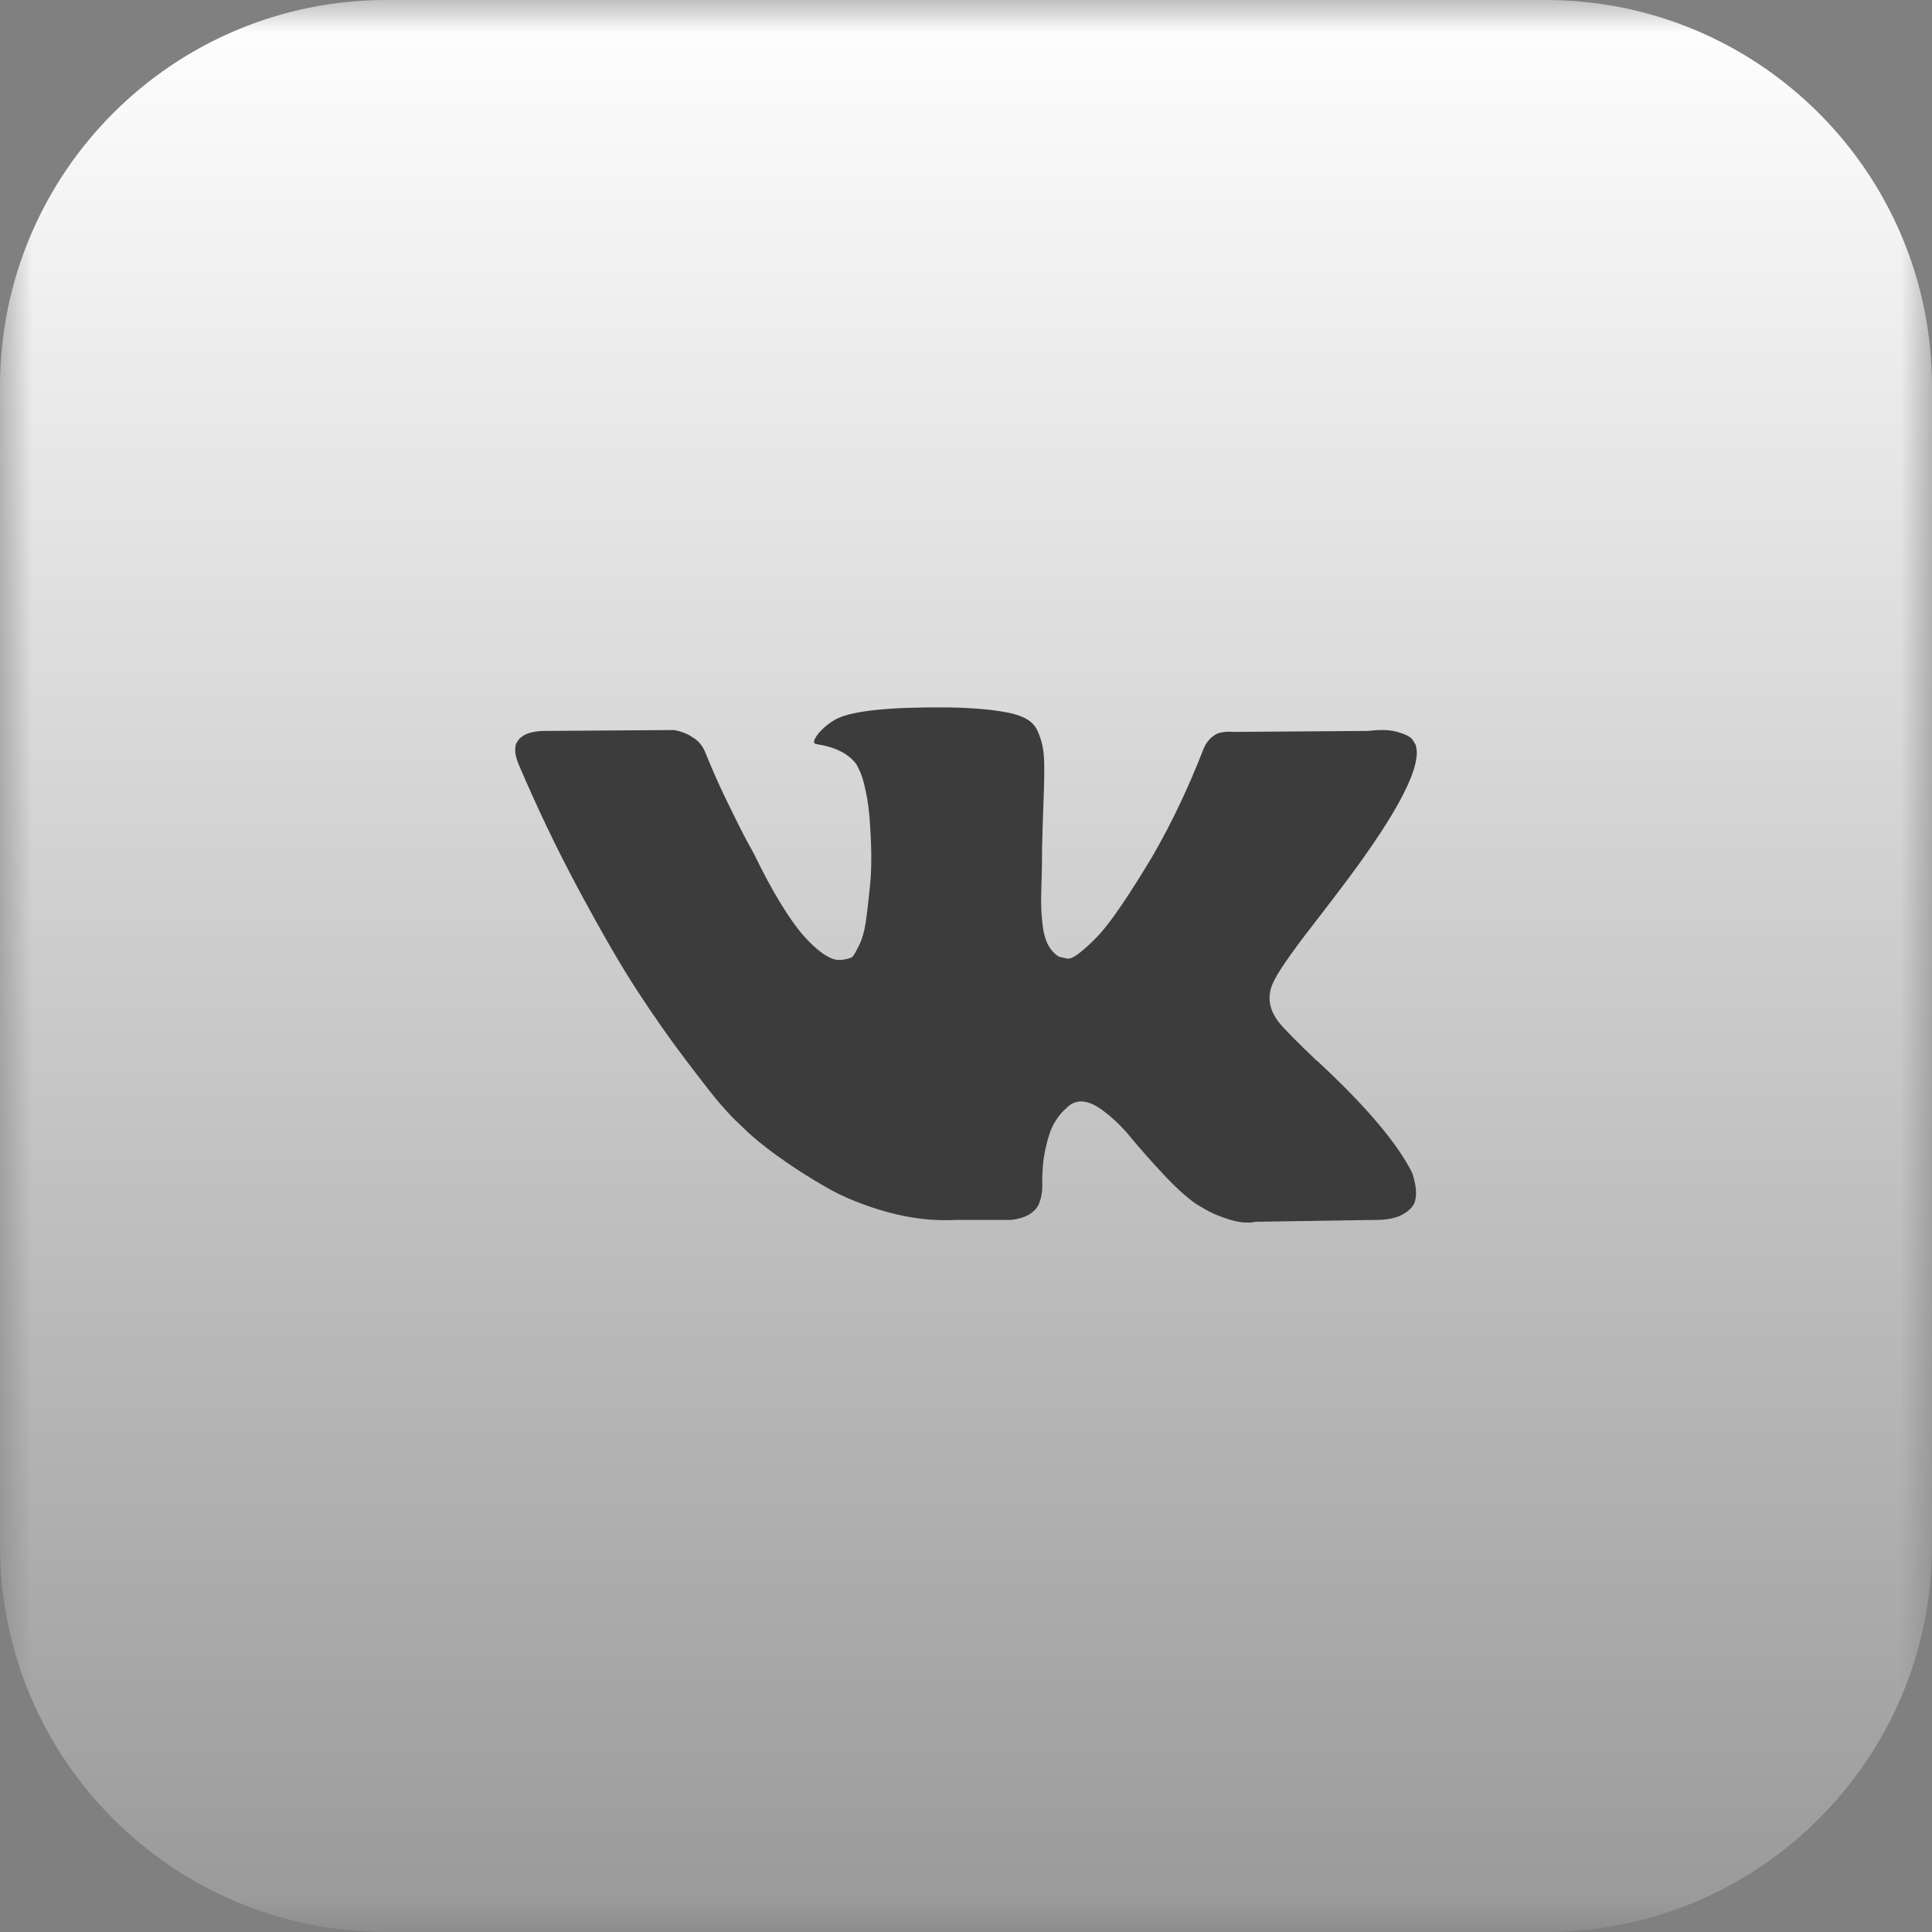 <?xml version="1.0" encoding="UTF-8"?> <svg xmlns="http://www.w3.org/2000/svg" width="30" height="30" viewBox="0 0 30 30" fill="none"><rect x="0" y="0" width="30" height="30" fill="#808080" stroke="none"/><g clip-path="url(#clip0_3958_16412)"><mask id="mask0_3958_16412" style="mask-type:luminance" maskUnits="userSpaceOnUse" x="0" y="0" width="30" height="30"><path d="M30 0H0V30H30V0Z" fill="white"></path></mask><g mask="url(#mask0_3958_16412)"><path d="M24 0H6C2.686 0 0 2.686 0 6V24C0 27.314 2.686 30 6 30H24C27.314 30 30 27.314 30 24V6C30 2.686 27.314 0 24 0Z" fill="url(#paint0_linear_3958_16412)"></path><path d="M21.926 18.209C21.909 18.173 21.893 18.142 21.878 18.118C21.635 17.68 21.171 17.142 20.486 16.504L20.471 16.49L20.464 16.482L20.457 16.475H20.45C20.139 16.178 19.942 15.979 19.859 15.876C19.709 15.682 19.675 15.485 19.757 15.285C19.816 15.134 20.034 14.816 20.413 14.329C20.613 14.071 20.77 13.864 20.887 13.708C21.728 12.589 22.092 11.873 21.98 11.562L21.936 11.489C21.907 11.445 21.832 11.405 21.71 11.368C21.589 11.332 21.433 11.326 21.244 11.35L19.145 11.365C19.096 11.36 19.048 11.361 18.999 11.368C18.951 11.376 18.919 11.383 18.904 11.39C18.89 11.398 18.878 11.404 18.868 11.409L18.839 11.431C18.814 11.445 18.788 11.471 18.759 11.507C18.729 11.544 18.705 11.586 18.686 11.635C18.457 12.224 18.197 12.772 17.906 13.278C17.726 13.58 17.561 13.841 17.41 14.063C17.26 14.284 17.133 14.447 17.031 14.552C16.929 14.656 16.837 14.741 16.754 14.804C16.672 14.867 16.608 14.894 16.565 14.884C16.521 14.874 16.48 14.865 16.441 14.855C16.373 14.811 16.318 14.751 16.277 14.676C16.236 14.6 16.208 14.505 16.193 14.391C16.179 14.277 16.17 14.178 16.168 14.095C16.165 14.013 16.166 13.896 16.171 13.745C16.176 13.594 16.179 13.492 16.179 13.438C16.179 13.254 16.182 13.053 16.19 12.836C16.197 12.619 16.203 12.448 16.208 12.321C16.213 12.195 16.215 12.061 16.215 11.92C16.215 11.779 16.206 11.668 16.189 11.588C16.172 11.507 16.147 11.43 16.113 11.354C16.079 11.279 16.029 11.22 15.963 11.179C15.898 11.137 15.816 11.105 15.719 11.08C15.461 11.022 15.134 10.991 14.735 10.985C13.831 10.976 13.251 11.034 12.993 11.161C12.891 11.215 12.799 11.287 12.716 11.38C12.629 11.487 12.617 11.546 12.68 11.555C12.971 11.599 13.178 11.704 13.299 11.869L13.343 11.957C13.377 12.02 13.411 12.132 13.445 12.292C13.479 12.453 13.501 12.63 13.511 12.825C13.535 13.181 13.535 13.485 13.511 13.738C13.486 13.991 13.463 14.188 13.442 14.329C13.42 14.47 13.387 14.584 13.343 14.672C13.299 14.76 13.27 14.814 13.256 14.833C13.241 14.852 13.229 14.865 13.219 14.87C13.156 14.894 13.091 14.906 13.022 14.906C12.954 14.906 12.872 14.872 12.774 14.804C12.677 14.736 12.576 14.642 12.472 14.523C12.367 14.403 12.25 14.237 12.118 14.022C11.987 13.808 11.851 13.555 11.71 13.263L11.594 13.051C11.521 12.915 11.421 12.717 11.295 12.456C11.168 12.196 11.056 11.944 10.959 11.701C10.92 11.599 10.862 11.521 10.784 11.467L10.748 11.445C10.724 11.426 10.685 11.405 10.631 11.383C10.578 11.361 10.522 11.345 10.464 11.336L8.467 11.35C8.262 11.35 8.124 11.397 8.051 11.489L8.022 11.533C8.007 11.557 8 11.596 8 11.65C8 11.703 8.015 11.769 8.044 11.847C8.336 12.533 8.652 13.195 8.995 13.832C9.338 14.47 9.635 14.984 9.888 15.373C10.141 15.762 10.398 16.13 10.661 16.475C10.923 16.821 11.097 17.042 11.182 17.14C11.267 17.237 11.334 17.31 11.382 17.359L11.564 17.534C11.681 17.651 11.852 17.791 12.078 17.954C12.304 18.117 12.554 18.278 12.829 18.436C13.103 18.594 13.423 18.722 13.787 18.823C14.152 18.922 14.507 18.962 14.851 18.943H15.69C15.86 18.928 15.989 18.875 16.076 18.782L16.105 18.746C16.124 18.717 16.143 18.672 16.16 18.611C16.177 18.55 16.185 18.483 16.185 18.41C16.18 18.201 16.196 18.012 16.233 17.844C16.269 17.676 16.31 17.55 16.357 17.464C16.403 17.38 16.455 17.308 16.513 17.249C16.572 17.191 16.613 17.156 16.637 17.143C16.662 17.131 16.681 17.123 16.696 17.118C16.812 17.079 16.95 17.117 17.108 17.231C17.265 17.345 17.414 17.486 17.552 17.654C17.691 17.822 17.857 18.011 18.052 18.22C18.246 18.43 18.416 18.585 18.562 18.687L18.708 18.775C18.805 18.833 18.931 18.887 19.087 18.936C19.242 18.984 19.378 18.997 19.495 18.972L21.361 18.943C21.545 18.943 21.689 18.913 21.791 18.852C21.893 18.791 21.953 18.724 21.973 18.651C21.992 18.578 21.994 18.495 21.977 18.403C21.959 18.31 21.942 18.246 21.926 18.209Z" fill="#3C3C3C"></path></g></g><defs><linearGradient id="paint0_linear_3958_16412" x1="15" y1="0" x2="15" y2="30" gradientUnits="userSpaceOnUse"><stop stop-color="white"></stop><stop offset="1" stop-color="#999999"></stop></linearGradient><clipPath id="clip0_3958_16412"><rect width="30" height="30" fill="white"></rect></clipPath></defs></svg> 